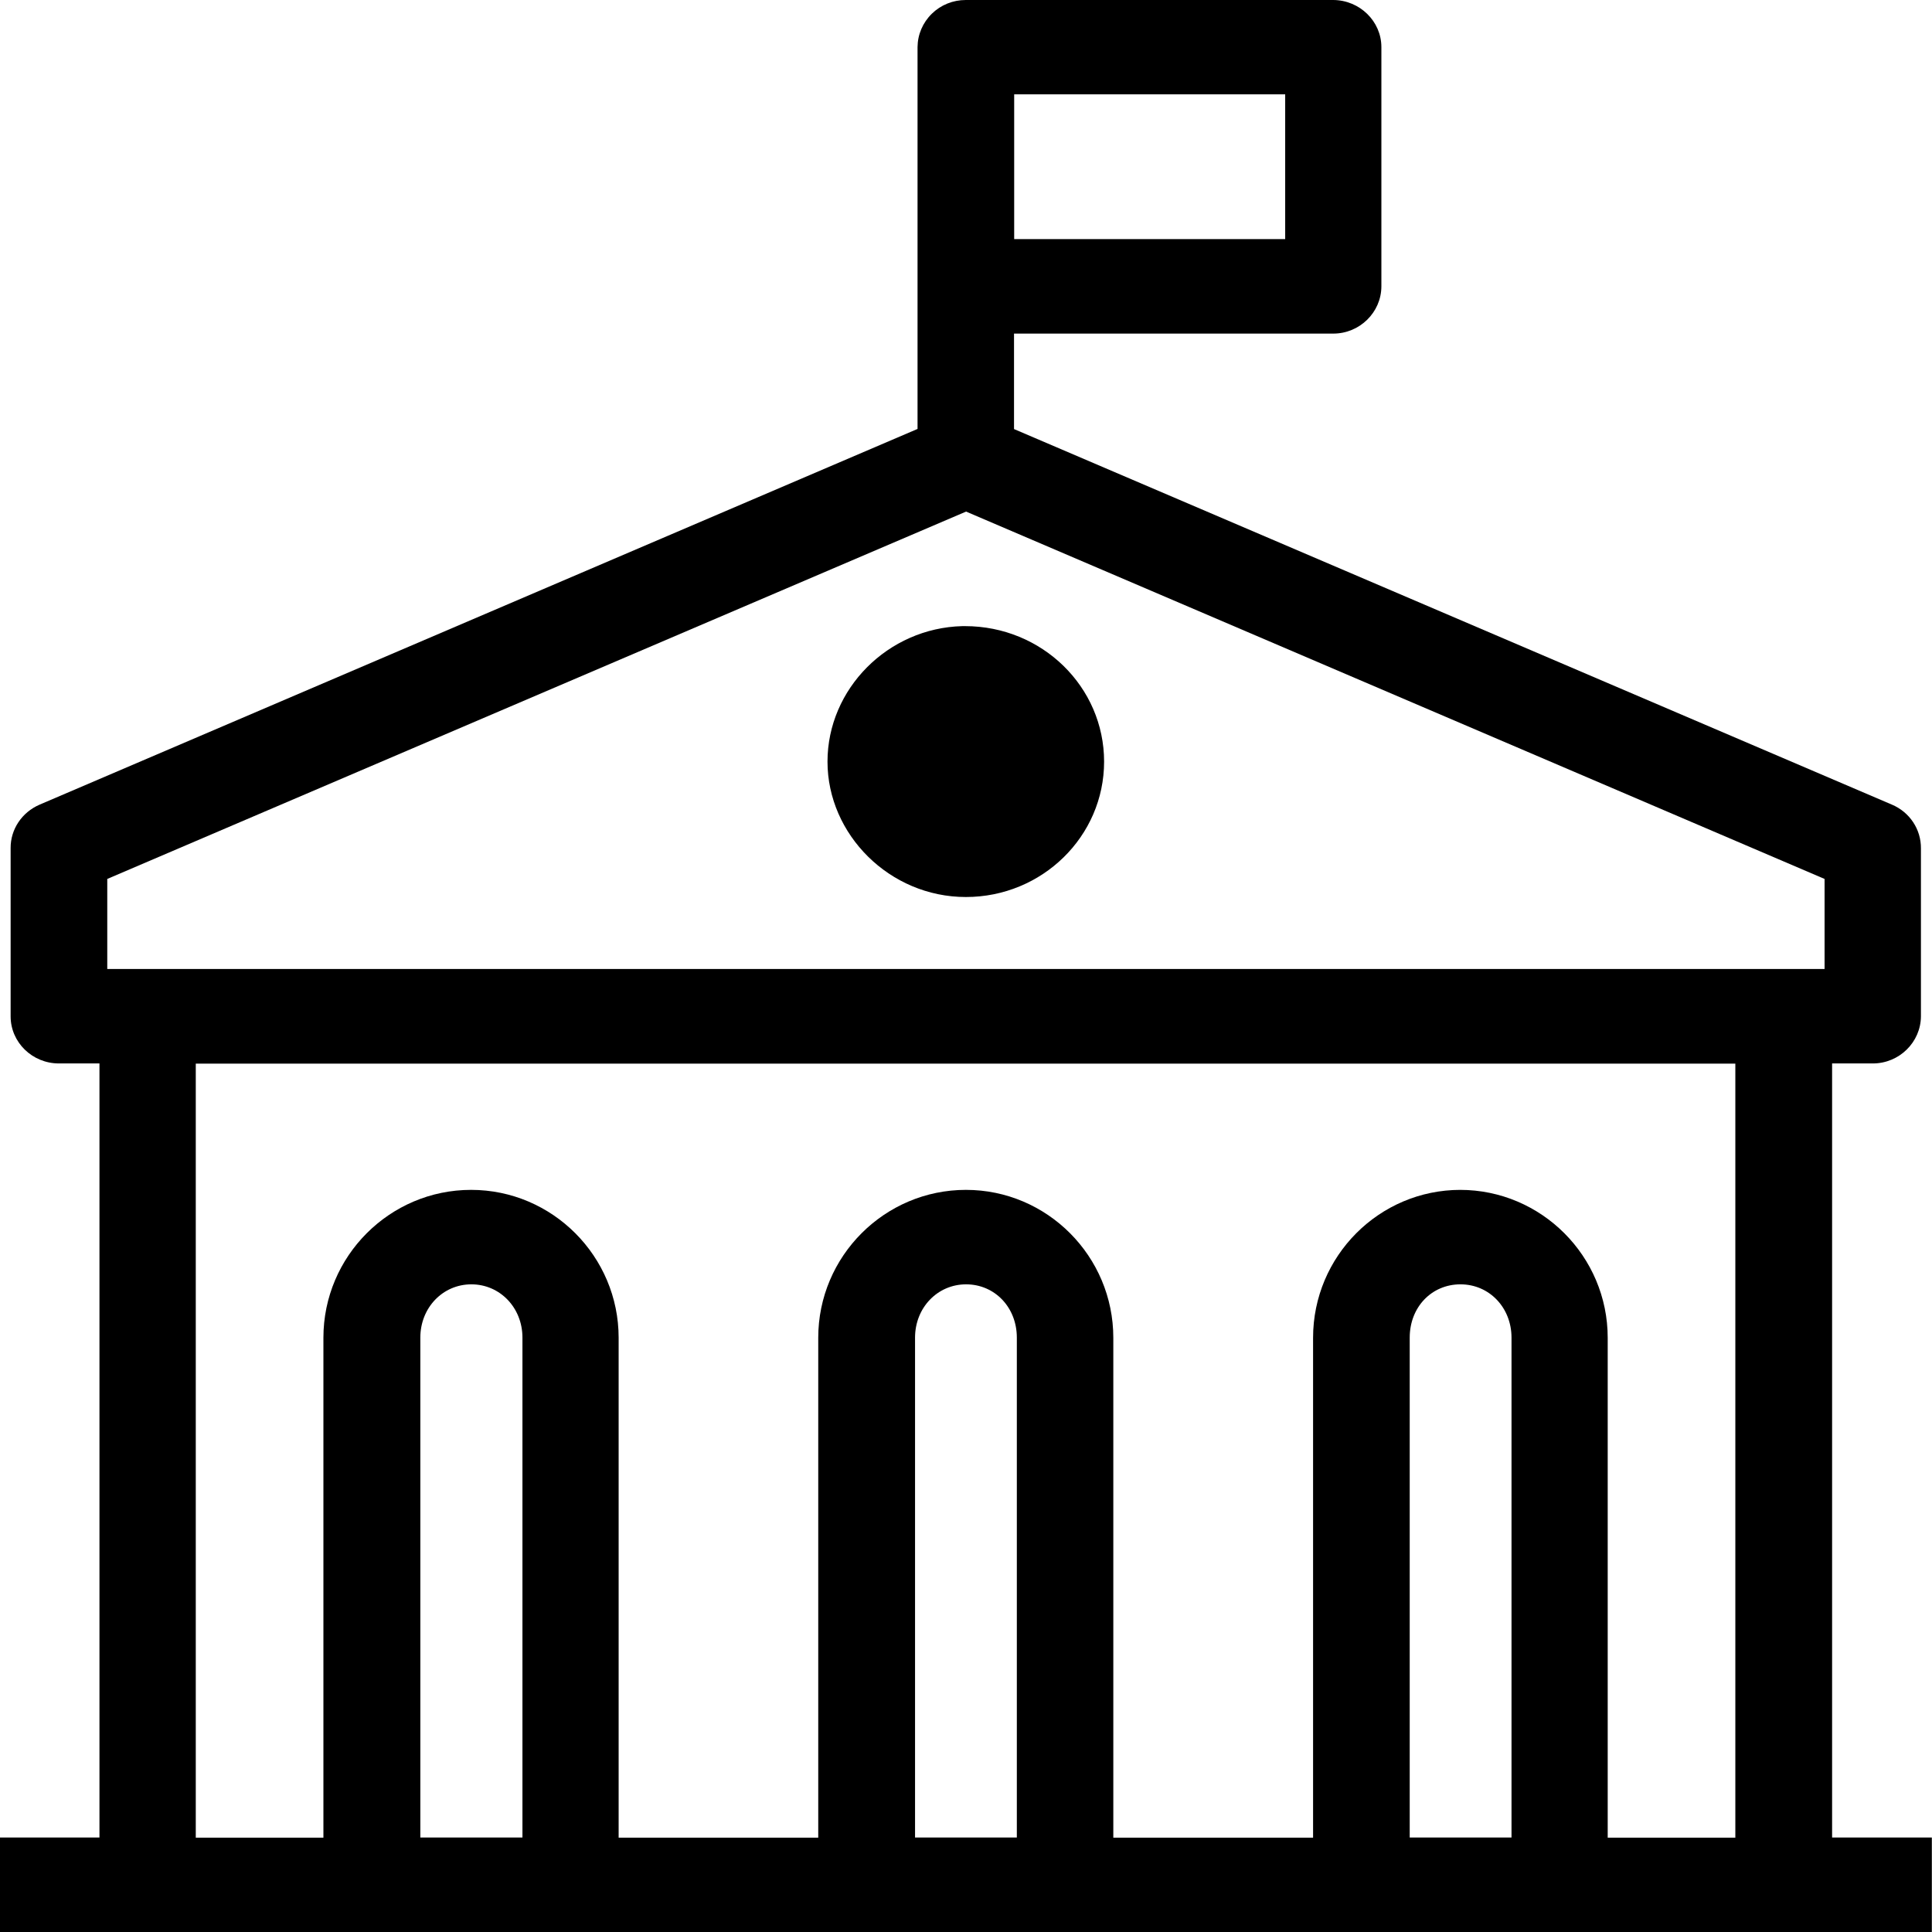 <svg width="48" height="48" viewBox="0 0 48 48" fill="none" xmlns="http://www.w3.org/2000/svg">
<g clip-path="url(#clip0_9320_12868)">
<path d="M23.909 15.556C22.061 15.603 20.559 17.114 20.559 18.923C20.559 20.732 22.102 22.286 23.997 22.286C25.892 22.286 27.431 20.779 27.431 18.923C27.431 17.067 25.892 15.556 23.975 15.556H23.909Z" fill="black"/>
<path d="M0 48H47.996V45.653H45.518V26.421H46.53C47.186 26.421 47.721 25.893 47.725 25.251V21.076C47.729 20.606 47.447 20.179 47.007 19.992L25.193 10.66V8.288H33.125C33.781 8.288 34.317 7.76 34.32 7.118V1.17C34.32 0.528 33.781 0.004 33.125 0H23.994C23.676 0 23.375 0.122 23.151 0.341C22.924 0.564 22.799 0.858 22.796 1.17V10.657L0.982 19.992C0.542 20.183 0.26 20.606 0.264 21.073V25.251C0.264 25.897 0.803 26.421 1.463 26.421H2.471V45.653H0V48ZM36.285 29.562C34.265 29.562 32.623 31.209 32.623 33.237V45.656H27.66V33.237C27.66 31.213 26.018 29.562 23.998 29.562C21.979 29.562 20.329 31.209 20.329 33.237V45.656H15.37V33.237C15.37 31.213 13.724 29.562 11.704 29.562C9.684 29.562 8.035 31.209 8.035 33.237V45.656H4.864V26.425H43.114V45.656H39.943V33.237C39.943 31.213 38.297 29.562 36.274 29.562H36.285ZM10.443 33.233C10.443 32.49 11 31.909 11.711 31.909C12.422 31.909 12.98 32.49 12.98 33.233V45.653H10.443V33.233ZM22.734 33.233C22.734 32.49 23.291 31.909 24.002 31.909C24.713 31.909 25.263 32.48 25.263 33.233V45.653H22.734V33.233ZM35.024 33.233C35.024 32.476 35.567 31.909 36.285 31.909C37.003 31.909 37.553 32.49 37.553 33.233V45.653H35.024V33.233ZM25.197 5.94V2.344H31.93V5.94H25.197ZM45.331 21.837V24.074H2.665V21.837L24.002 12.71L45.331 21.837Z" fill="black"/>
</g>
<defs>
<clipPath id="clip0_9320_12868">
<rect width="48" height="48" fill="white"/>
</clipPath>
</defs>
</svg>
